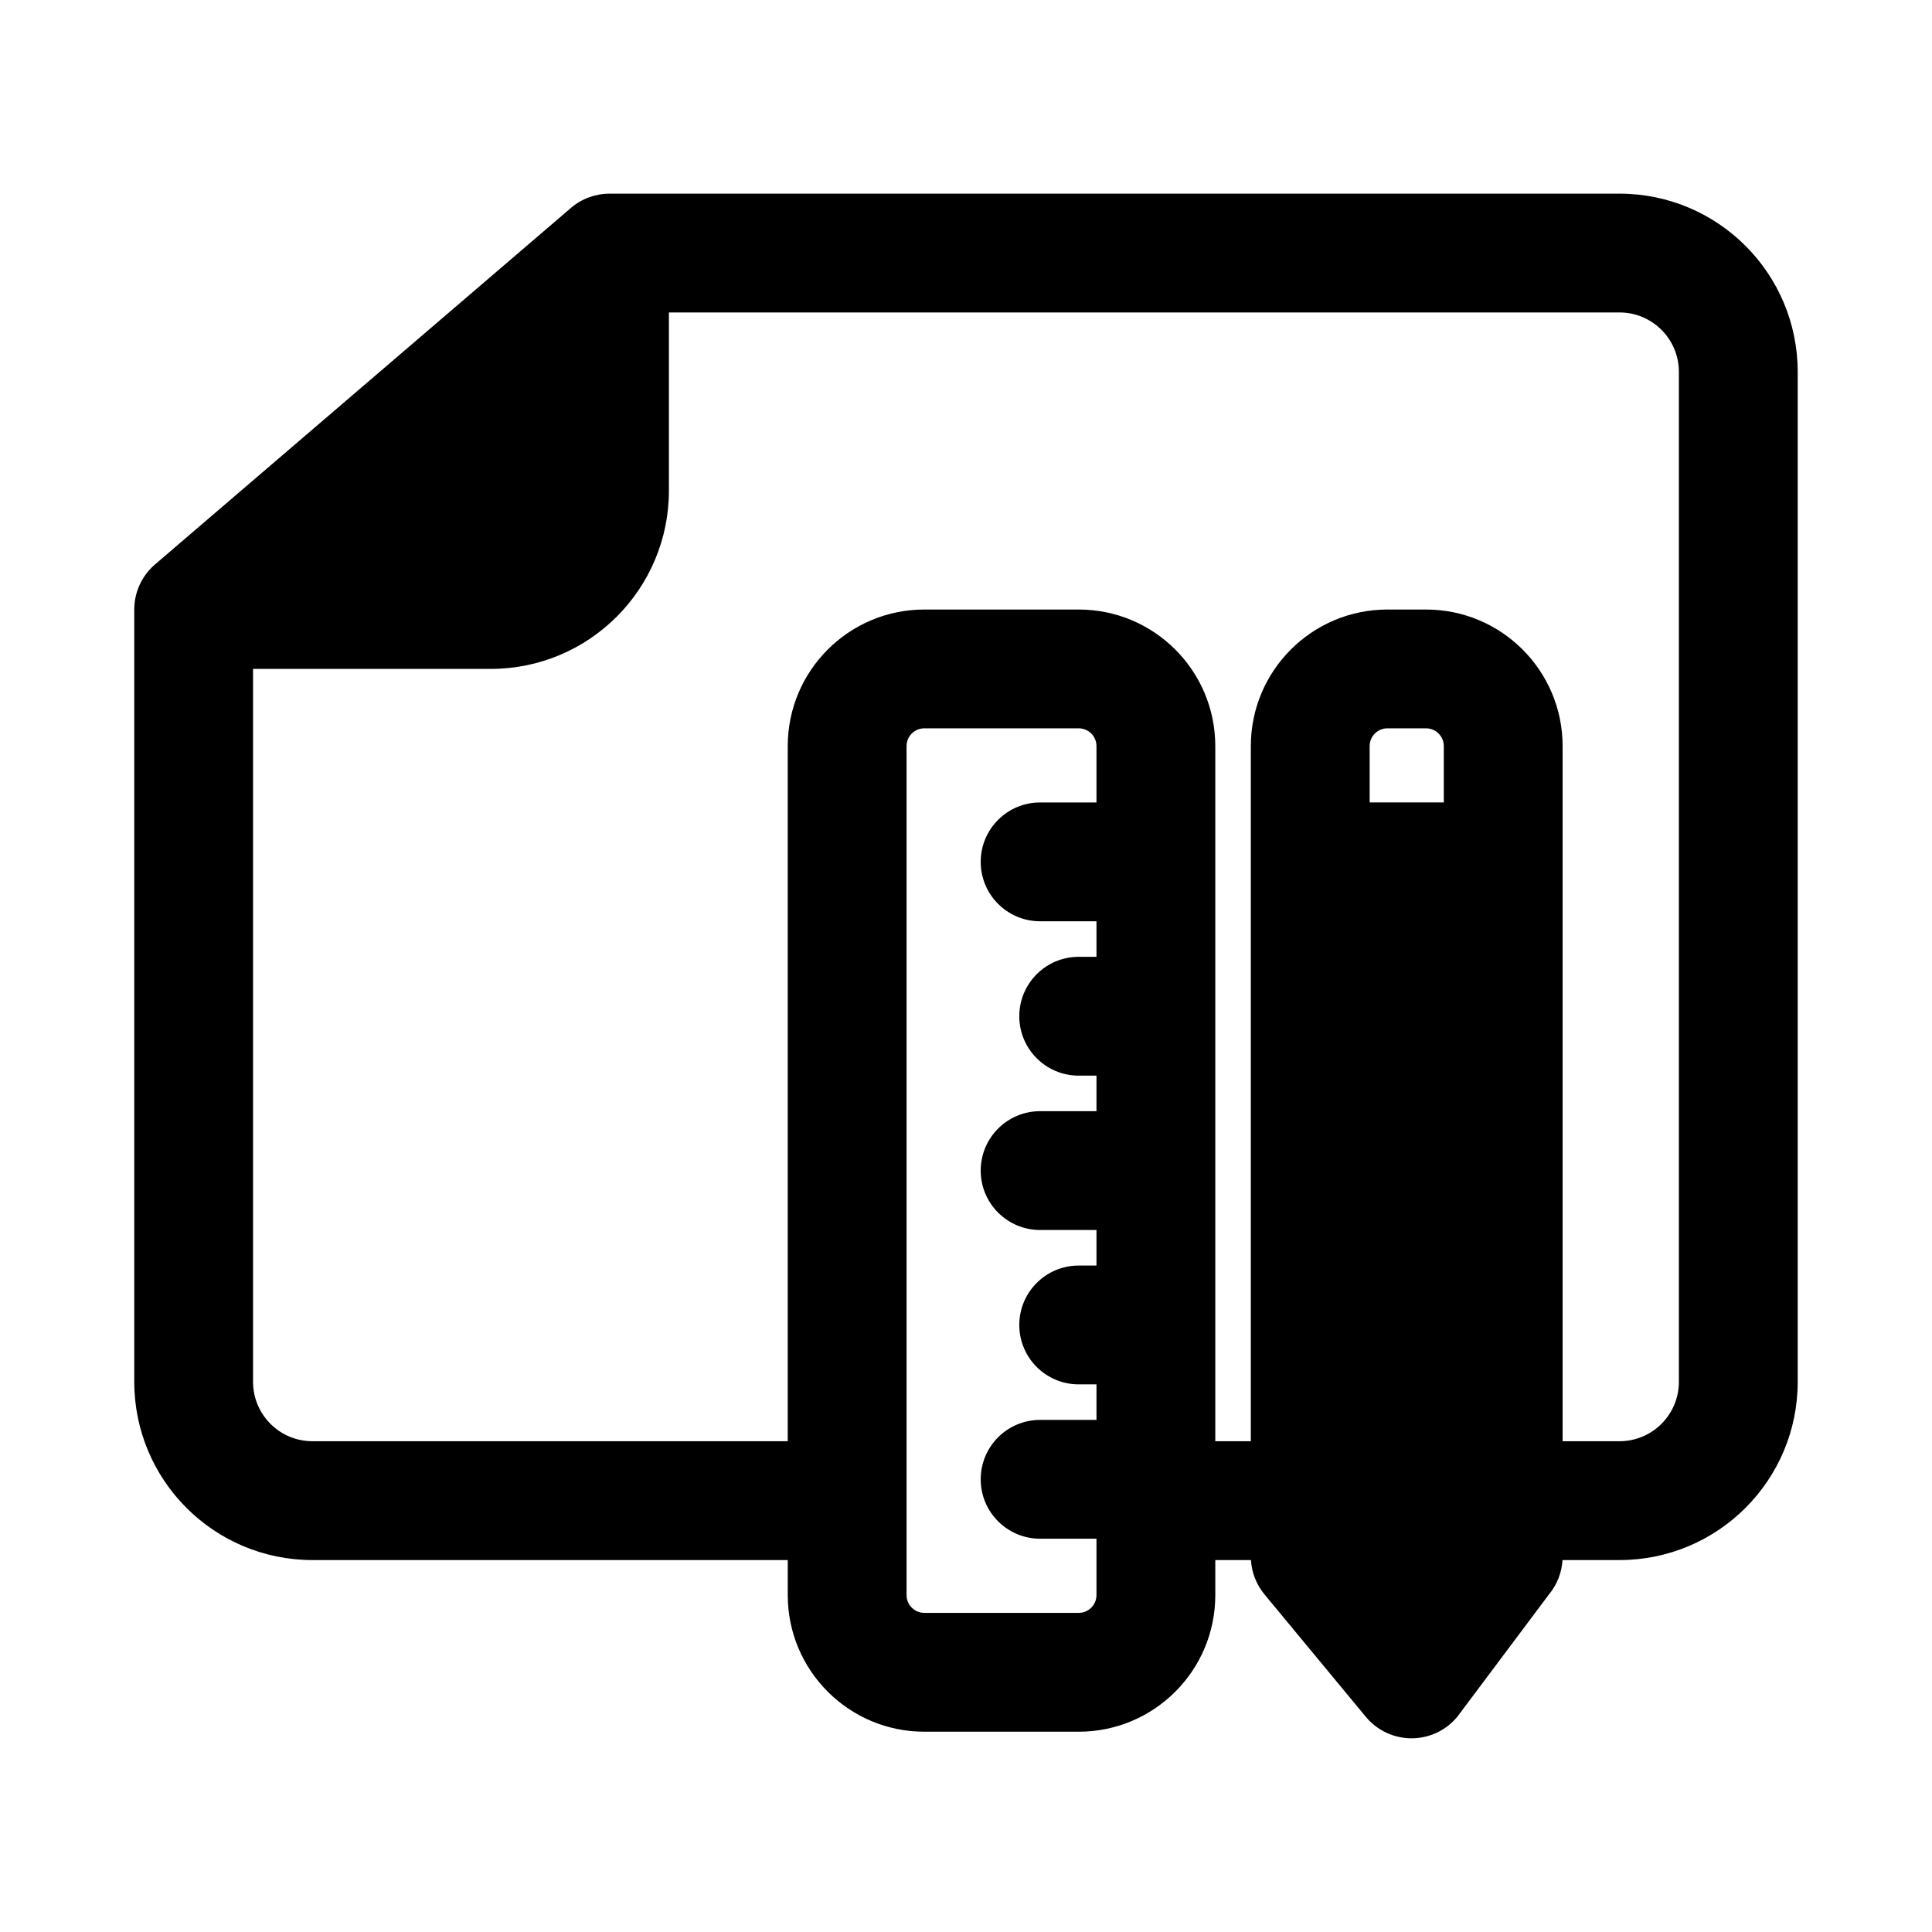 <?xml version="1.0" encoding="UTF-8"?>
<!-- Uploaded to: SVG Find, www.svgrepo.com, Generator: SVG Find Mixer Tools -->
<svg fill="#000000" width="800px" height="800px" version="1.1" viewBox="144 144 512 512" xmlns="http://www.w3.org/2000/svg">
 <path d="m573.18 195.32c26.086 0 47.23 21.148 47.23 47.234v267.65c0 26.086-21.145 47.23-47.23 47.23h-15.098c-0.199 3.348-1.465 6.551-3.621 9.141l-24.293 32.43c-2.988 3.59-7.422 5.664-12.094 5.664s-9.102-2.074-12.094-5.664l-26.844-32.43c-2.16-2.59-3.422-5.793-3.621-9.141h-9.449v9.289c0 19.992-16.207 36.199-36.199 36.199h-40.906c-19.992 0-36.199-16.207-36.199-36.199v-9.289h-125.95c-26.086 0-47.23-21.145-47.23-47.23v-204.67c0-4.598 2.008-8.965 5.496-11.953l110.21-94.465c2.852-2.445 6.488-3.793 10.246-3.793zm-220.42 330.62v-184.21c0-19.992 16.207-36.199 36.199-36.199h40.906c19.992 0 36.199 16.207 36.199 36.199v184.21h9.418v-184.21c0-19.992 16.207-36.199 36.199-36.199h10.227c19.992 0 36.199 16.207 36.199 36.199v184.21h15.07c8.695 0 15.742-7.047 15.742-15.742v-267.65c0-8.695-7.047-15.746-15.742-15.746h-251.91v47.234c0 26.086-21.145 47.23-47.23 47.23h-62.977v188.93c0 8.695 7.047 15.742 15.742 15.742zm66.879-5.648h14.938v-9.422h-4.711c-8.695 0-15.742-7.047-15.742-15.742 0-8.695 7.047-15.742 15.742-15.742h4.711v-9.422h-14.938c-8.695 0-15.742-7.047-15.742-15.742 0-8.695 7.047-15.746 15.742-15.746h14.938v-9.418h-4.711c-8.695 0-15.742-7.051-15.742-15.746 0-8.695 7.047-15.742 15.742-15.742h4.711v-9.422h-14.938c-8.695 0-15.742-7.047-15.742-15.742 0-8.695 7.047-15.746 15.742-15.746h14.938v-14.934c0-2.606-2.109-4.711-4.711-4.711h-40.906c-2.602 0-4.711 2.106-4.711 4.711v224.99c0 2.602 2.109 4.711 4.711 4.711h40.906c2.602 0 4.711-2.109 4.711-4.711v-14.938h-14.938c-8.695 0-15.742-7.051-15.742-15.742 0-8.695 7.047-15.746 15.742-15.746zm87.332-178.57c0-2.606 2.109-4.711 4.711-4.711h10.227c2.602 0 4.711 2.106 4.711 4.711v14.934h-19.648z" fill-rule="evenodd"/>
</svg>